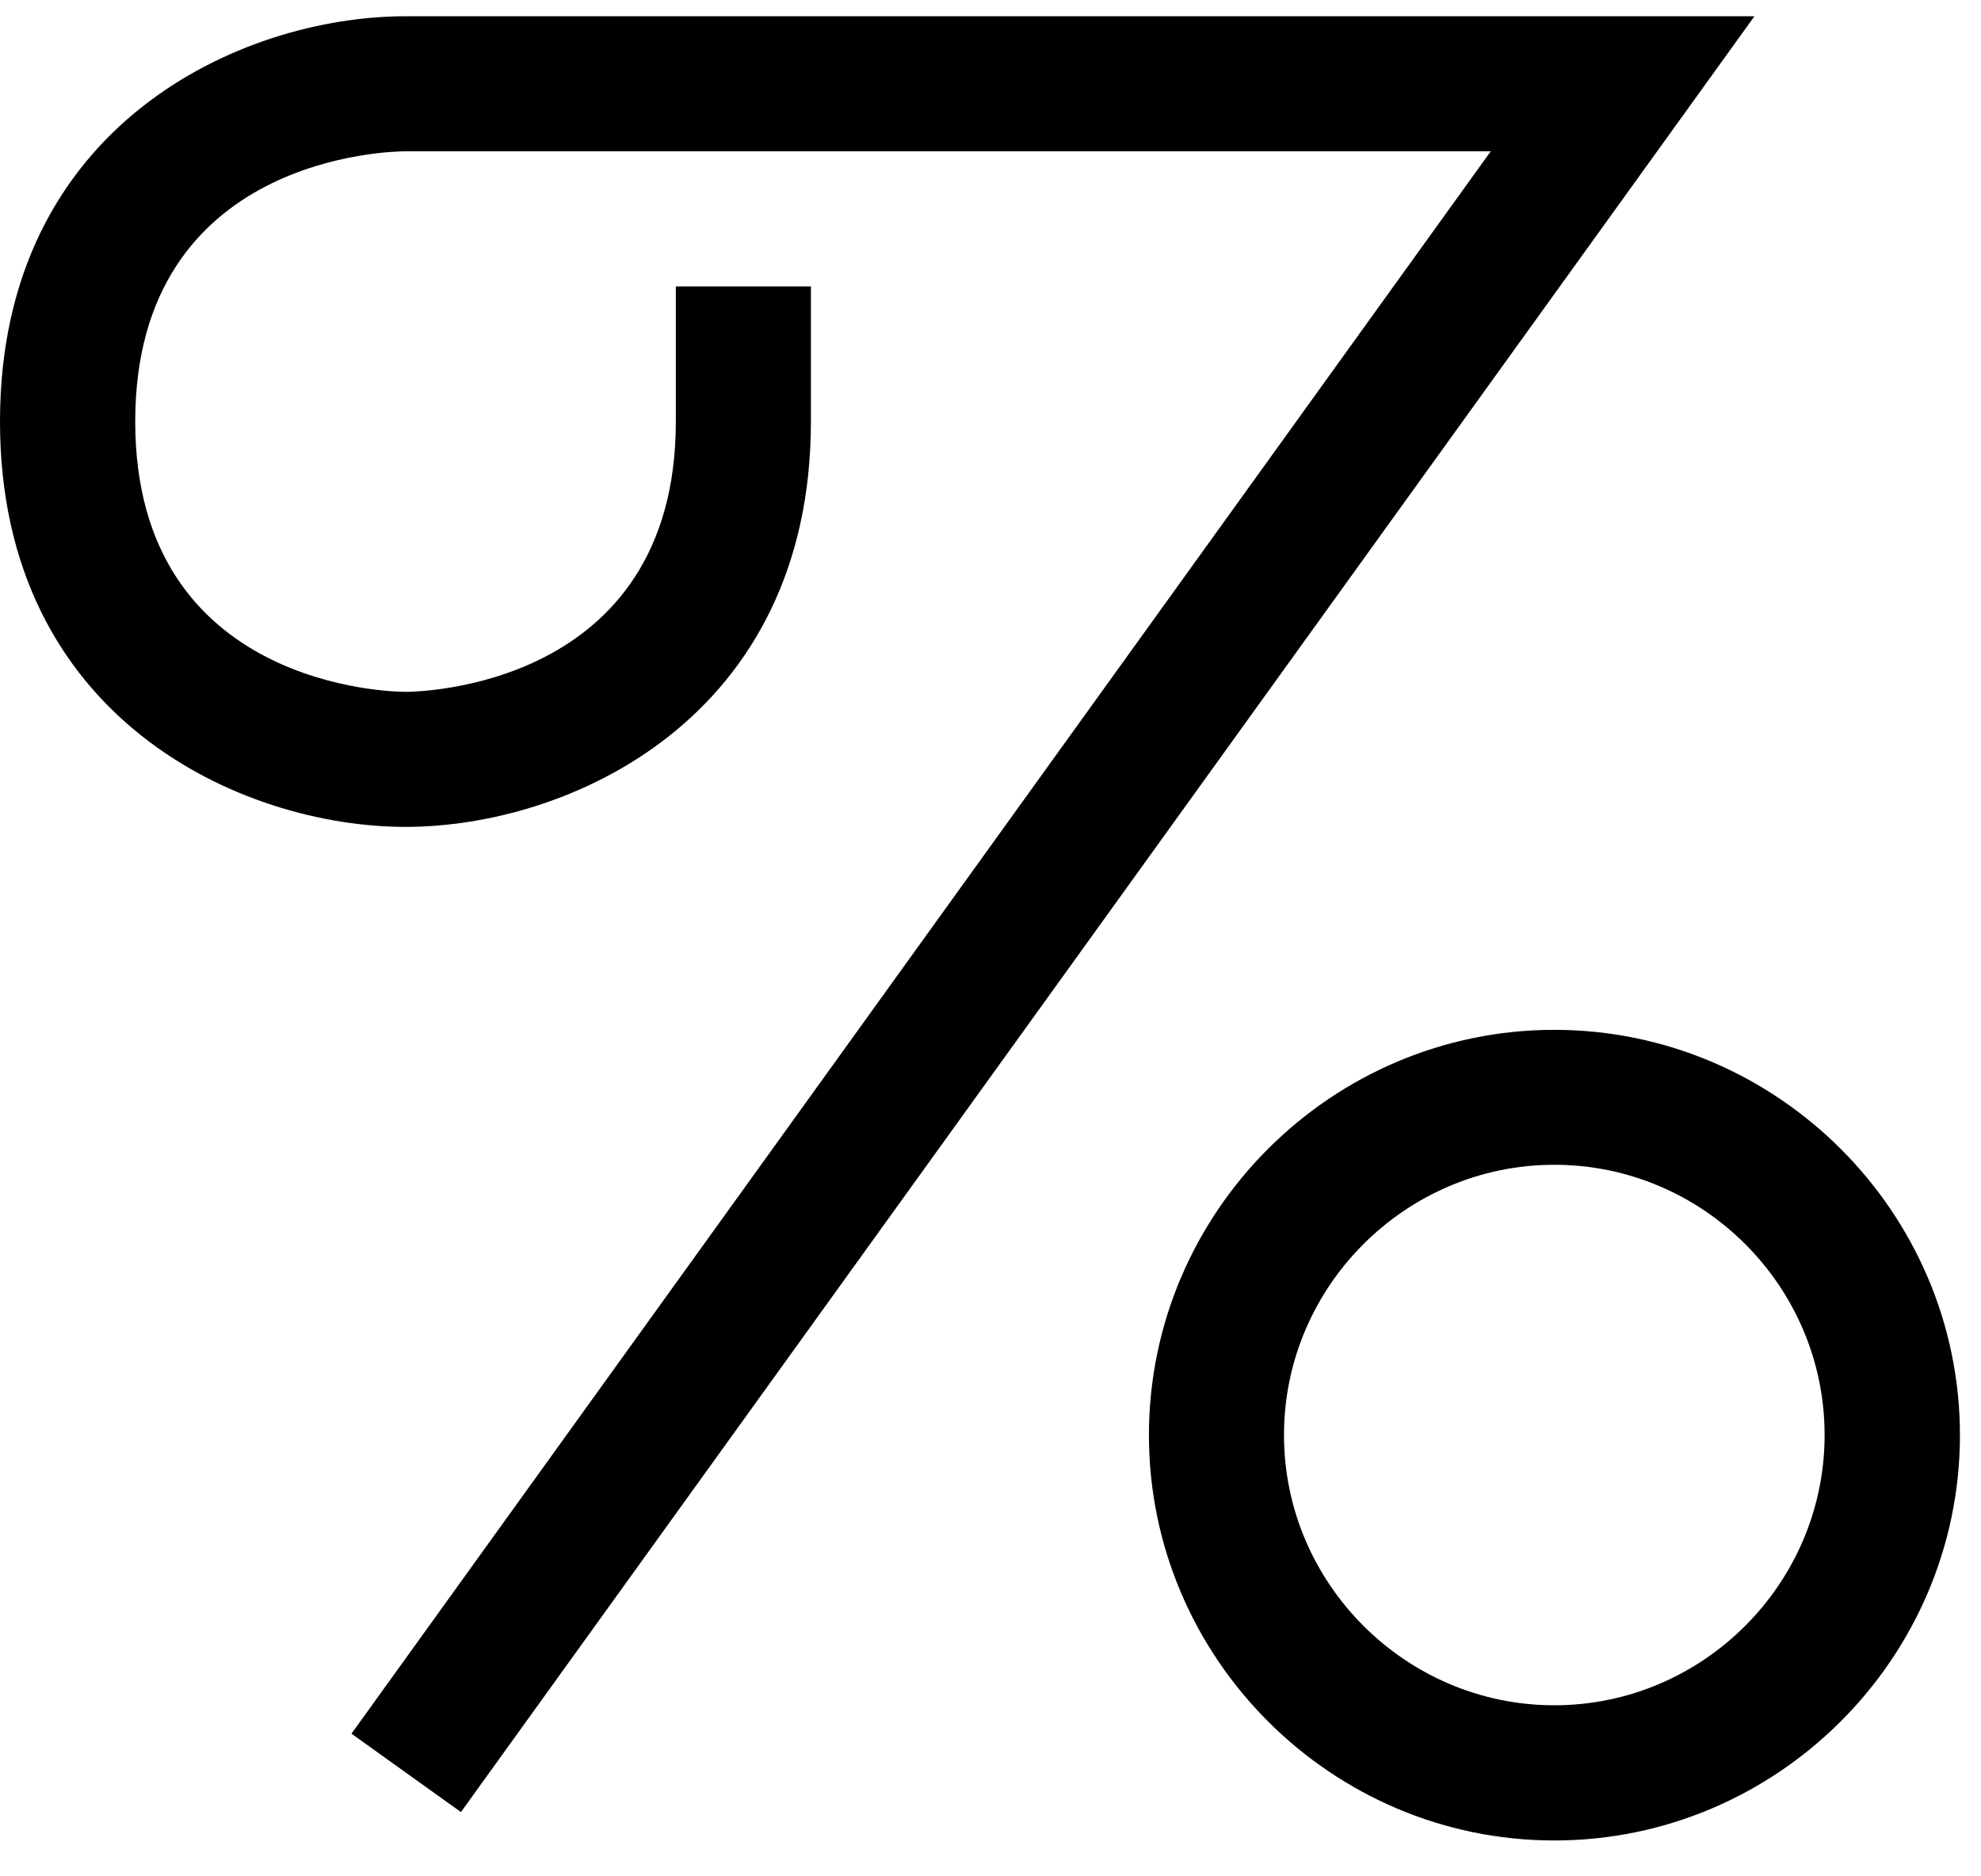 <?xml version="1.0" encoding="UTF-8"?> <svg xmlns="http://www.w3.org/2000/svg" width="38" height="36" viewBox="0 0 38 36" fill="none"><path d="M8.842 34.767L6.742 33.263L28.596 2.903H7.779C7.57 2.903 2.594 2.954 2.594 8.088C2.594 13.219 7.572 13.274 7.779 13.274C7.985 13.274 12.964 13.219 12.964 8.088V5.495H15.555V8.088C15.555 13.792 10.915 15.865 7.779 15.865C4.643 15.865 0 13.792 0 8.088C0 2.385 4.64 0.312 7.779 0.312H33.654L8.842 34.767Z" fill="black"></path><path d="M29.815 35.312C25.537 35.312 22.039 31.811 22.039 27.535C22.039 23.257 25.539 19.759 29.815 19.759C34.093 19.759 37.596 23.259 37.596 27.535C37.596 31.811 34.093 35.312 29.815 35.312ZM29.815 22.348C26.965 22.348 24.63 24.68 24.63 27.533C24.63 30.384 26.967 32.718 29.815 32.718C32.668 32.718 35 30.381 35 27.533C35 24.68 32.67 22.348 29.815 22.348Z" fill="black"></path></svg> 